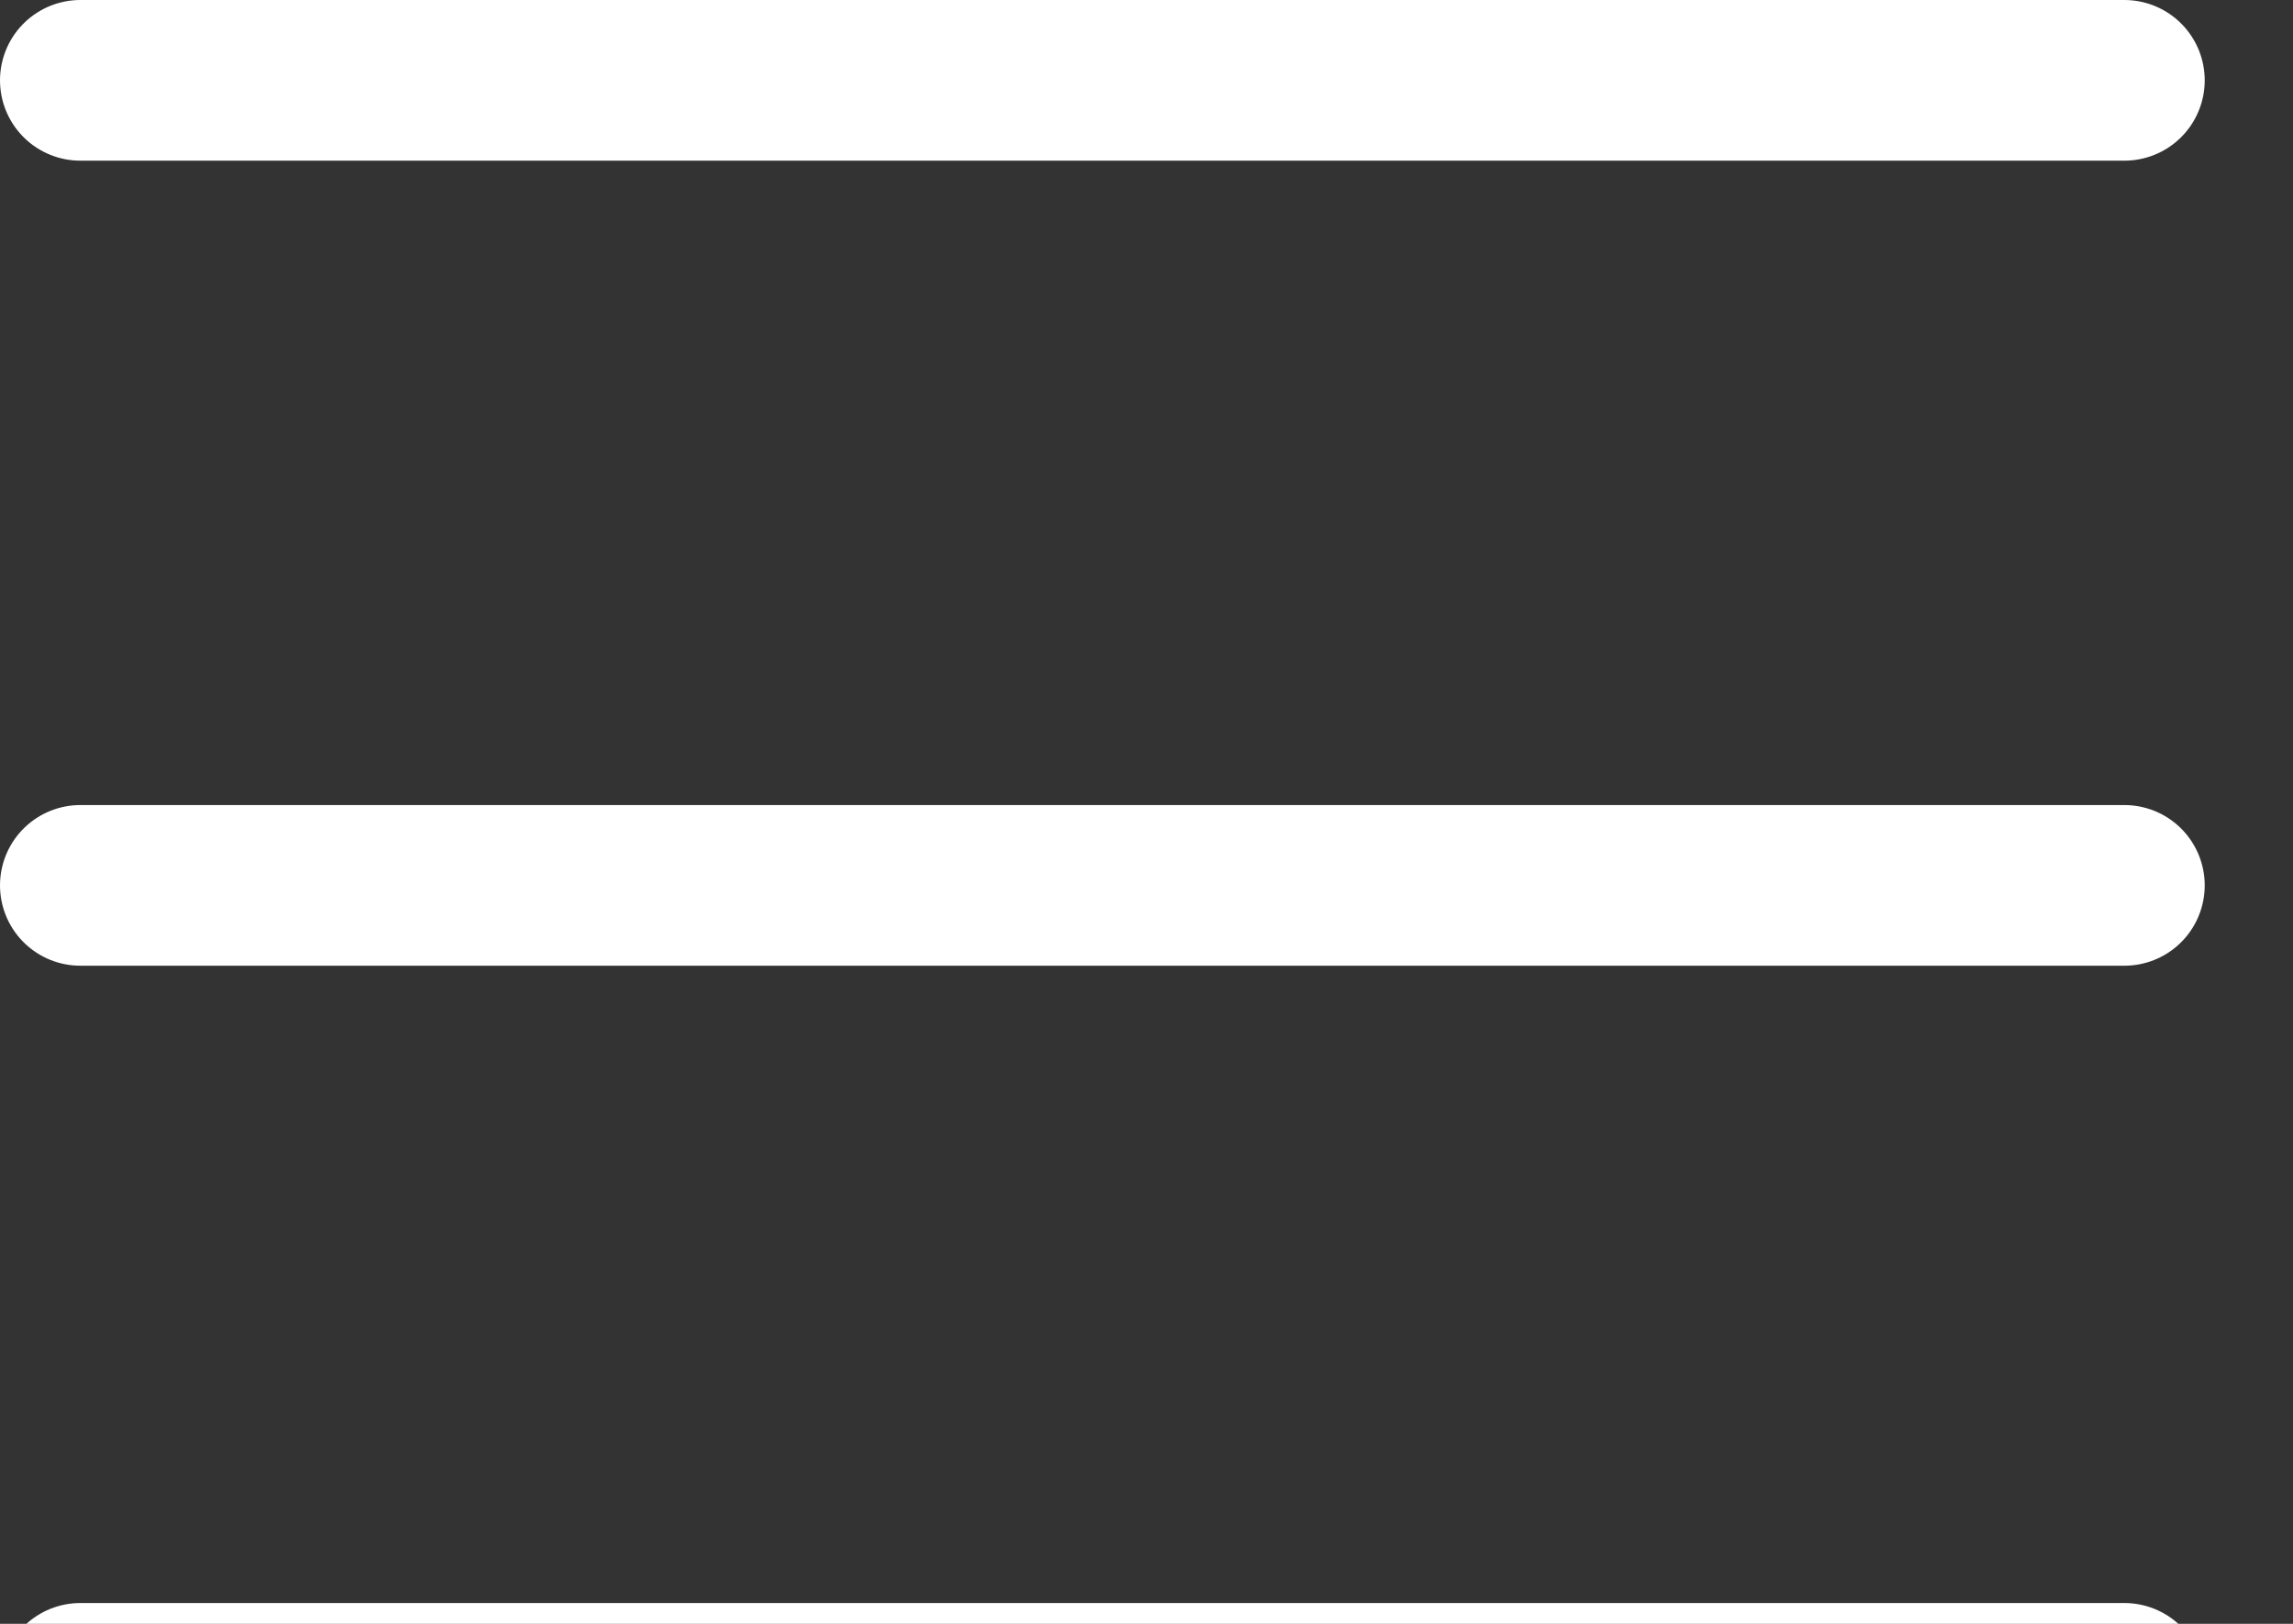 <svg width="24" height="17" viewBox="0 0 24 17" fill="none" xmlns="http://www.w3.org/2000/svg">
<rect x="0" y="0" width="24" height="17" fill="#333333" stroke="none"/>
<line x1="22.235" y1="0.841" x2="0.841" y2="0.841" stroke="white" stroke-width="1.682" stroke-linecap="round"/>
<line x1="22.235" y1="9.269" x2="0.841" y2="9.269" stroke="white" stroke-width="1.682" stroke-linecap="round"/>
<line x1="22.235" y1="17.623" x2="0.841" y2="17.623" stroke="white" stroke-width="1.682" stroke-linecap="round"/>
</svg>
